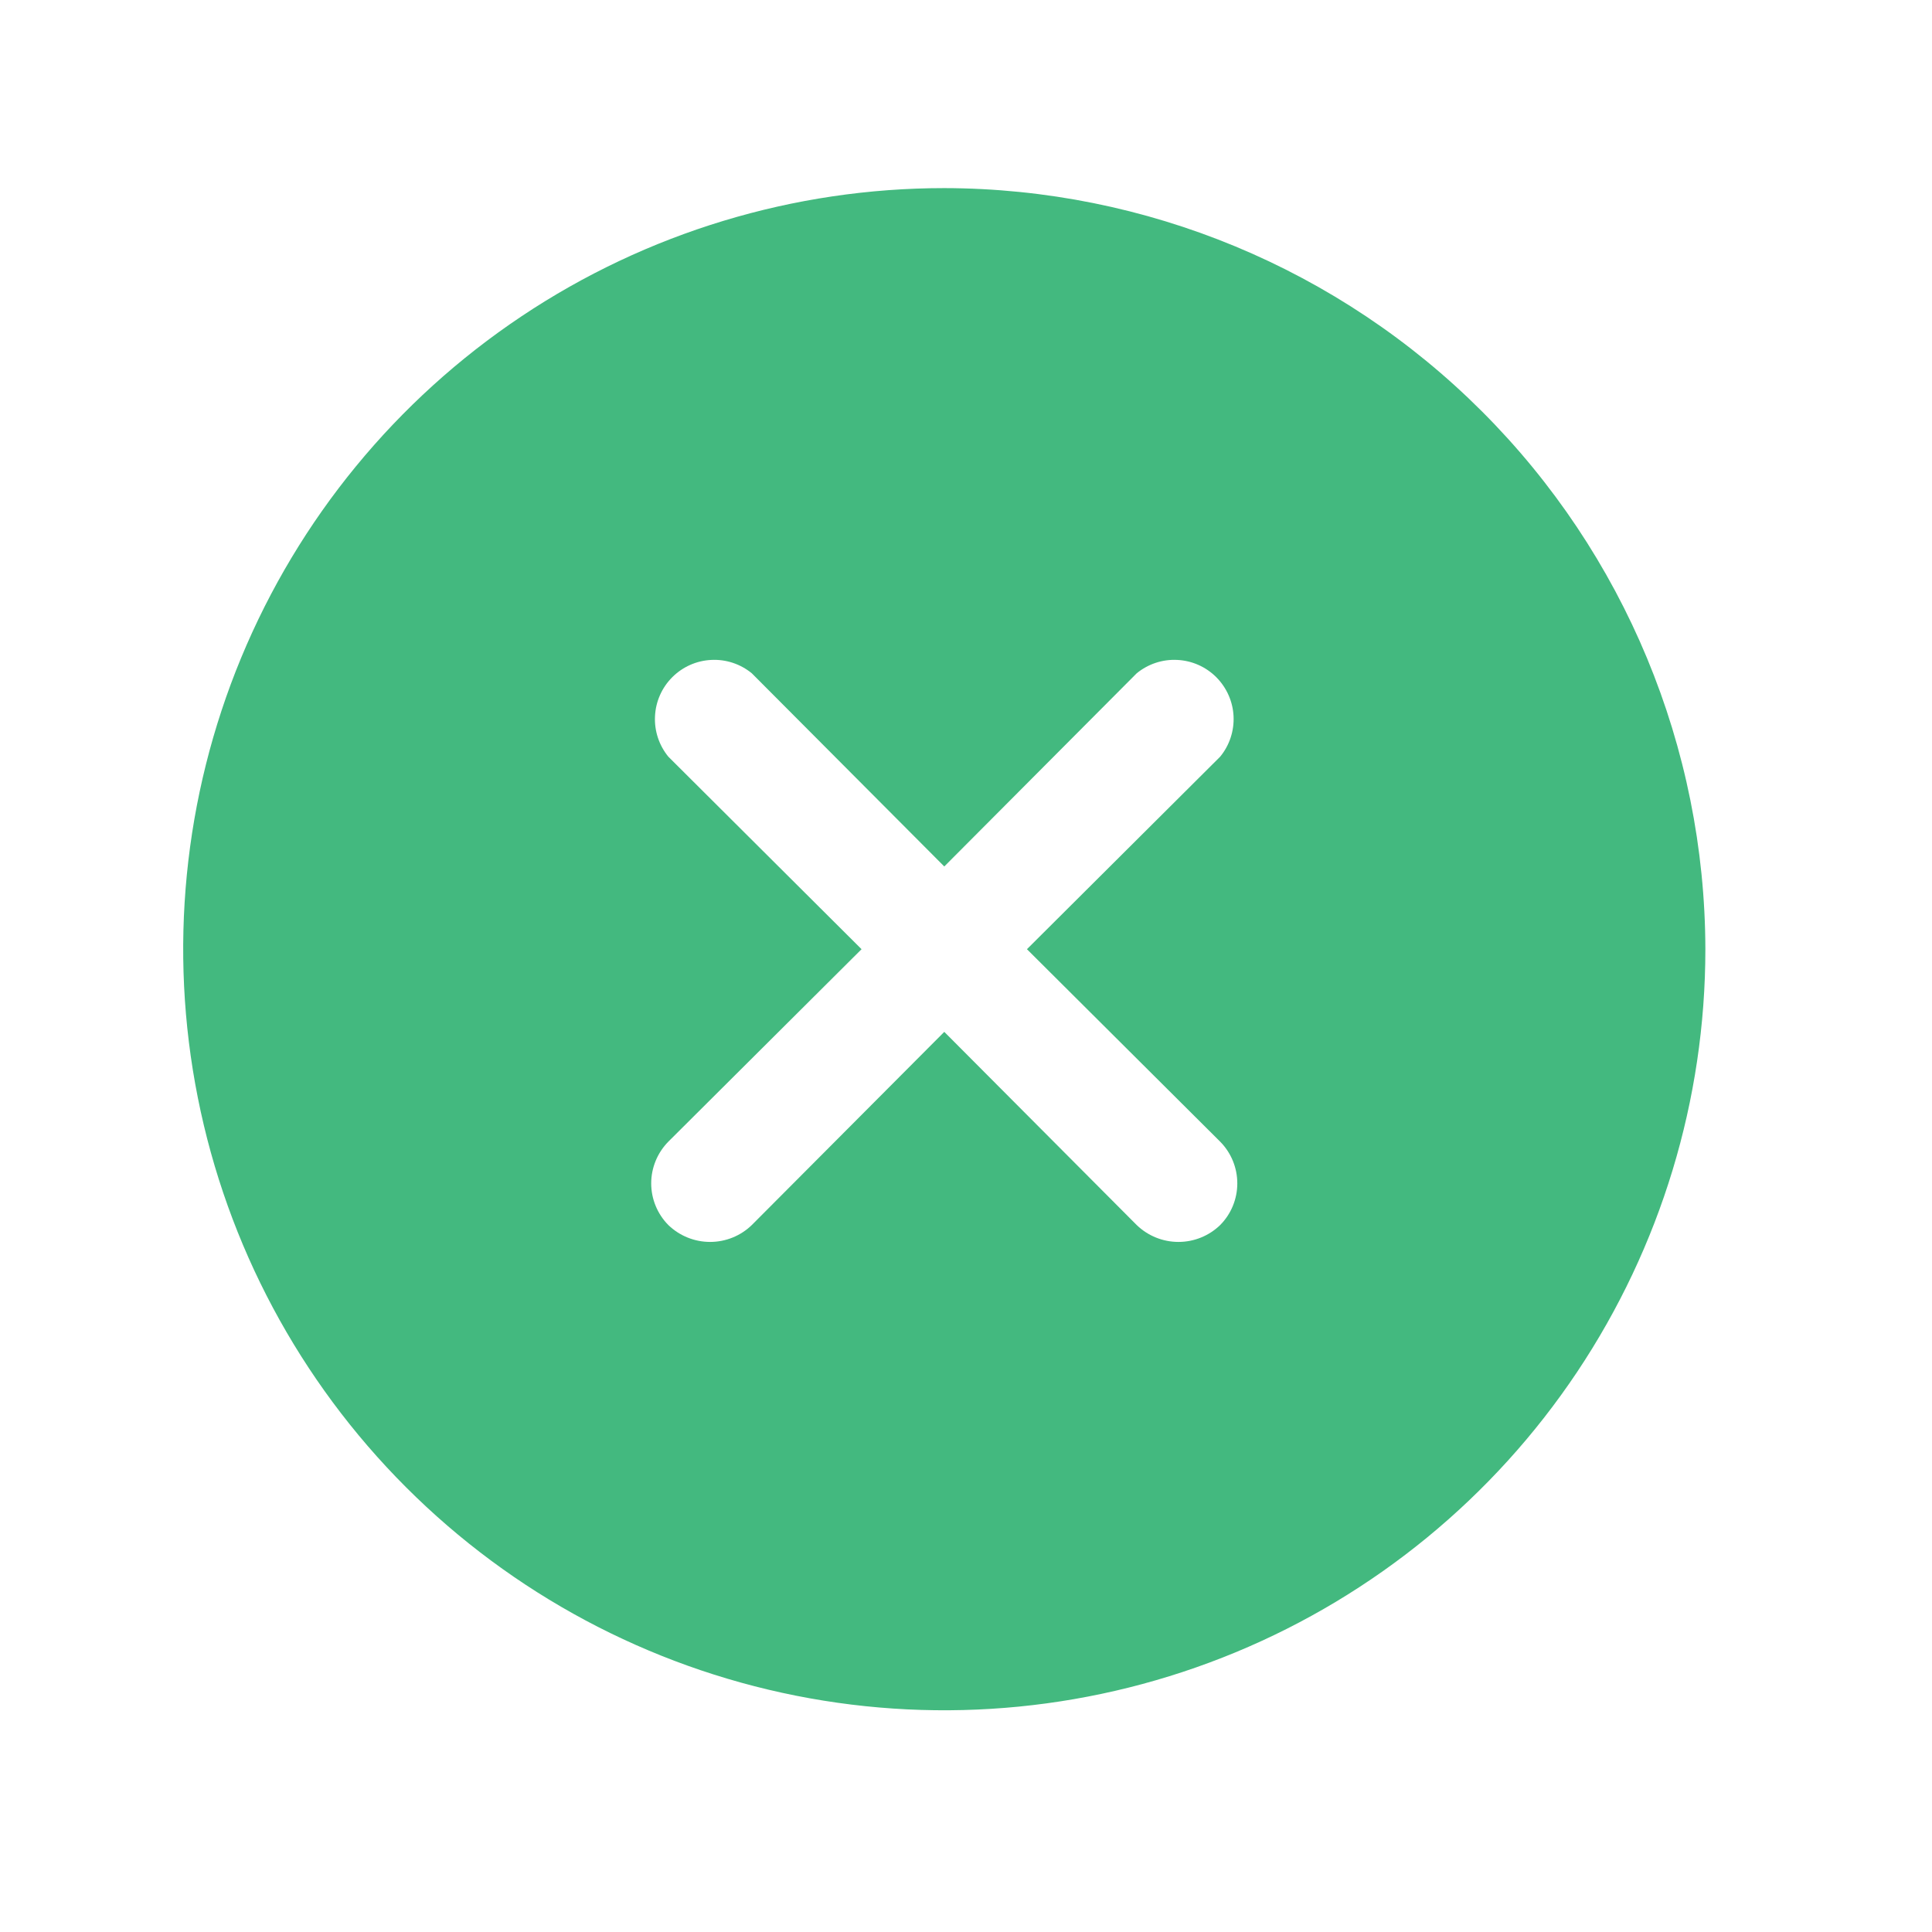 <?xml version="1.0" encoding="UTF-8"?> <svg xmlns="http://www.w3.org/2000/svg" width="33" height="33" viewBox="0 0 33 33" fill="none"> <path d="M16.129 3.213C13.558 3.213 11.044 3.975 8.906 5.404C6.769 6.832 5.102 8.862 4.118 11.238C3.135 13.613 2.877 16.227 3.379 18.749C3.88 21.271 5.118 23.587 6.937 25.405C8.755 27.223 11.071 28.461 13.593 28.963C16.114 29.465 18.728 29.207 21.104 28.223C23.479 27.239 25.51 25.573 26.938 23.435C28.366 21.297 29.129 18.784 29.129 16.213C29.122 12.767 27.75 9.464 25.314 7.028C22.878 4.591 19.575 3.219 16.129 3.213ZM20.841 19.5C21.029 19.69 21.134 19.946 21.134 20.213C21.134 20.48 21.029 20.736 20.841 20.925C20.65 21.11 20.395 21.213 20.129 21.213C19.863 21.213 19.608 21.11 19.416 20.925L16.129 17.625L12.841 20.925C12.65 21.11 12.395 21.213 12.129 21.213C11.863 21.213 11.608 21.11 11.416 20.925C11.229 20.736 11.123 20.48 11.123 20.213C11.123 19.946 11.229 19.69 11.416 19.5L14.716 16.213L11.416 12.925C11.257 12.731 11.175 12.484 11.188 12.233C11.2 11.982 11.305 11.745 11.483 11.567C11.661 11.389 11.898 11.284 12.149 11.272C12.4 11.259 12.647 11.341 12.841 11.5L16.129 14.8L19.416 11.5C19.611 11.341 19.857 11.259 20.108 11.272C20.36 11.284 20.597 11.389 20.775 11.567C20.952 11.745 21.058 11.982 21.07 12.233C21.082 12.484 21.001 12.731 20.841 12.925L17.541 16.213L20.841 19.5Z" fill="#43B97F"></path> </svg> 